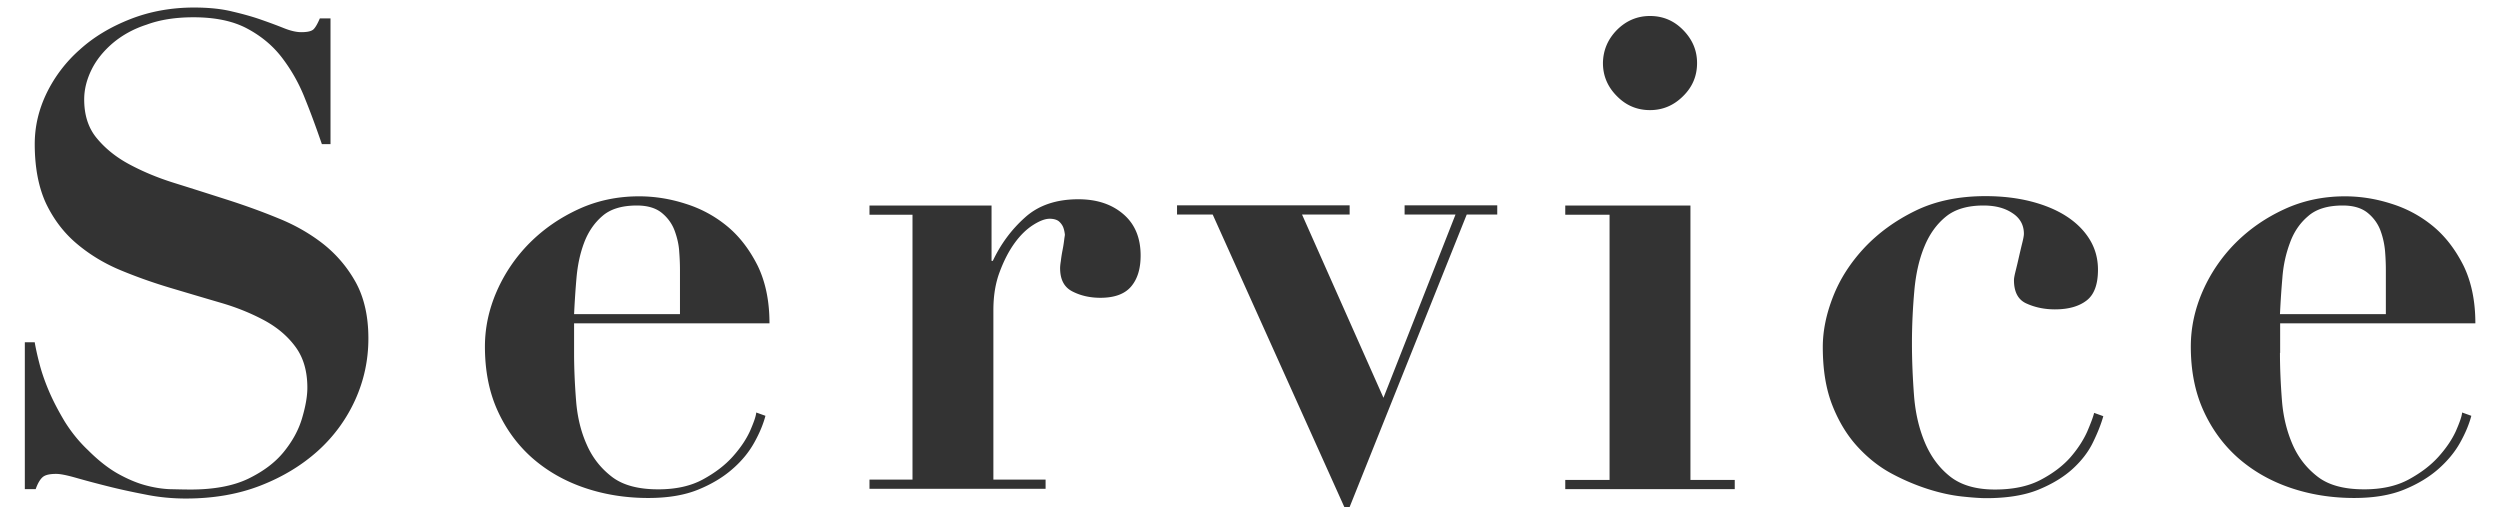 <svg xmlns="http://www.w3.org/2000/svg" width="136" height="28" viewBox="0 0 136 28"><path d="M1.89 18.63c.05.29.13.67.25 1.13.12.47.29.97.52 1.51.23.54.52 1.09.86 1.66.35.56.77 1.09 1.28 1.57.55.55 1.09.97 1.6 1.26.52.29 1.01.5 1.48.63s.91.2 1.33.22c.42.01.81.02 1.17.02 1.27 0 2.32-.2 3.13-.59.82-.4 1.46-.88 1.93-1.46s.8-1.18.99-1.82c.19-.64.29-1.19.29-1.67 0-.89-.21-1.62-.63-2.2-.42-.58-.98-1.06-1.67-1.44-.7-.38-1.49-.71-2.38-.97s-1.8-.53-2.74-.81c-.94-.28-1.85-.6-2.74-.97-.89-.37-1.68-.85-2.38-1.44s-1.25-1.31-1.67-2.18c-.41-.88-.62-1.96-.62-3.25 0-.96.22-1.88.65-2.77a7.57 7.57 0 0 1 1.8-2.36c.76-.69 1.68-1.24 2.75-1.66C8.16.62 9.32.41 10.56.41c.79 0 1.49.07 2.09.22.6.14 1.13.29 1.58.45.46.16.86.31 1.21.45s.67.22.95.22c.33 0 .56-.05.67-.16.11-.11.22-.31.34-.59h.58v6.84h-.47c-.29-.84-.59-1.67-.92-2.48a9.14 9.14 0 0 0-1.24-2.21c-.5-.66-1.14-1.19-1.91-1.6-.77-.41-1.74-.61-2.92-.61-.96 0-1.81.13-2.54.4-.72.23-1.34.58-1.85 1.01-.5.43-.89.91-1.15 1.44-.26.53-.4 1.07-.4 1.62 0 .84.22 1.54.67 2.09.45.55 1.03 1.03 1.75 1.42s1.54.74 2.47 1.03 1.87.59 2.84.9c.97.31 1.92.65 2.84 1.03.92.37 1.75.85 2.47 1.42.72.58 1.3 1.27 1.75 2.09.44.82.67 1.82.67 3.02 0 1.18-.24 2.29-.72 3.35a8.38 8.38 0 0 1-2.03 2.77c-.88.79-1.92 1.42-3.13 1.89s-2.56.7-4.05.7c-.74 0-1.48-.07-2.21-.22-.73-.14-1.42-.29-2.05-.45-.64-.16-1.2-.31-1.69-.45s-.86-.22-1.1-.22c-.34 0-.58.05-.72.16s-.28.33-.4.67h-.59v-7.99h.54zm29.34.57c0 .86.04 1.73.11 2.61.07.88.26 1.67.58 2.38.31.71.77 1.29 1.37 1.75.6.46 1.44.68 2.52.68.96 0 1.77-.18 2.43-.54s1.2-.77 1.62-1.24c.42-.47.73-.93.94-1.39.2-.46.32-.79.34-1.01l.5.18c-.12.46-.32.94-.61 1.46s-.68 1-1.19 1.44c-.5.44-1.13.82-1.87 1.12-.74.3-1.64.45-2.7.45-1.25 0-2.41-.19-3.49-.56s-2.02-.91-2.83-1.62c-.8-.71-1.43-1.57-1.89-2.59-.46-1.02-.68-2.18-.68-3.47 0-1.03.22-2.04.65-3.02a8.64 8.64 0 0 1 1.78-2.61c.76-.76 1.64-1.37 2.66-1.84 1.02-.47 2.12-.7 3.29-.7.84 0 1.68.13 2.52.4.84.26 1.6.67 2.27 1.22.67.55 1.22 1.27 1.66 2.14.43.88.65 1.93.65 3.15H31.23v1.61zm5.76-4.53c0-.26-.01-.59-.04-.97-.02-.38-.11-.77-.25-1.15-.14-.38-.38-.71-.7-.97-.32-.26-.77-.4-1.35-.4-.82 0-1.45.19-1.89.58-.44.38-.77.87-.99 1.46-.22.59-.35 1.22-.41 1.91-.06.68-.1 1.34-.13 1.96h5.76v-2.42zm16.95-3.5v3.02h.07c.43-.91 1.01-1.7 1.75-2.36.73-.66 1.7-.99 2.9-.99 1.01 0 1.82.27 2.45.81s.94 1.29.94 2.25c0 .72-.17 1.28-.52 1.69-.35.41-.91.61-1.67.61-.55 0-1.06-.11-1.51-.34-.46-.23-.68-.65-.68-1.28 0-.07.01-.2.04-.38.02-.18.05-.37.09-.58.04-.2.07-.39.09-.56.02-.17.04-.26.04-.29-.02-.19-.06-.34-.11-.45a.894.894 0 0 0-.23-.29c-.11-.08-.27-.13-.49-.13-.24 0-.54.11-.9.34-.36.23-.7.56-1.01.99-.31.43-.58.95-.81 1.57-.23.61-.34 1.3-.34 2.07v9.22h2.84v.5H47.3v-.5h2.34V11.68H47.3v-.5h6.64zm19.48 0v.5h-2.59l4.43 9.97 3.92-9.97h-2.77v-.5h5.04v.5h-1.66l-6.37 15.91h-.29l-7.16-15.91h-1.94v-.5h9.39zm18.54 0v14.94h2.41v.5h-9.22v-.5h2.41V11.68h-2.41v-.5h6.81zm-4-9.54c.5-.5 1.1-.76 1.8-.76s1.3.25 1.8.76.76 1.1.76 1.8-.25 1.3-.76 1.8c-.5.5-1.1.76-1.8.76s-1.3-.25-1.8-.76c-.5-.5-.76-1.1-.76-1.8.01-.69.26-1.29.76-1.8zm11.77 14.48c.38-.96.95-1.84 1.71-2.65.76-.8 1.68-1.47 2.77-2s2.36-.79 3.8-.79c.91 0 1.74.1 2.48.29.74.19 1.39.46 1.93.81.54.35.96.77 1.26 1.26.3.49.45 1.04.45 1.64 0 .79-.2 1.35-.61 1.67-.41.32-.98.49-1.73.49-.55 0-1.06-.1-1.53-.31-.47-.2-.7-.63-.7-1.28 0-.1.03-.26.09-.5s.12-.49.18-.76c.06-.26.12-.52.18-.76s.09-.41.09-.5c0-.48-.21-.86-.63-1.13-.42-.28-.94-.41-1.57-.41-.86 0-1.55.2-2.05.61-.5.41-.89.95-1.17 1.64-.28.68-.46 1.48-.54 2.38s-.13 1.85-.13 2.86c0 .94.04 1.87.11 2.81s.26 1.79.58 2.56.77 1.39 1.37 1.87c.6.48 1.42.72 2.45.72.98 0 1.81-.17 2.48-.52.67-.35 1.21-.76 1.62-1.22.41-.47.71-.94.92-1.4.2-.47.33-.81.38-1.03l.5.18c-.12.43-.31.91-.56 1.42-.25.52-.62 1-1.1 1.44-.48.44-1.1.82-1.85 1.13s-1.71.47-2.86.47c-.31 0-.75-.03-1.31-.09s-1.18-.19-1.84-.4-1.33-.49-2-.85c-.67-.36-1.29-.85-1.85-1.46s-1.02-1.36-1.37-2.25c-.35-.89-.52-1.94-.52-3.17 0-.89.19-1.81.57-2.77zm24.3 3.09c0 .86.04 1.73.11 2.61.07.88.27 1.67.58 2.38.31.71.77 1.29 1.37 1.75.6.46 1.44.68 2.52.68.96 0 1.77-.18 2.43-.54s1.2-.77 1.62-1.24c.42-.47.73-.93.94-1.39.2-.46.32-.79.34-1.01l.5.18c-.12.46-.32.94-.61 1.46s-.69 1-1.19 1.44c-.5.44-1.13.82-1.87 1.12-.74.3-1.64.45-2.7.45-1.25 0-2.41-.19-3.49-.56s-2.02-.91-2.83-1.62c-.8-.71-1.43-1.57-1.89-2.59-.46-1.02-.68-2.18-.68-3.47 0-1.03.22-2.04.65-3.02a8.64 8.64 0 0 1 1.78-2.61c.76-.76 1.64-1.37 2.66-1.84 1.02-.47 2.12-.7 3.29-.7.84 0 1.68.13 2.52.4.84.26 1.6.67 2.27 1.22.67.55 1.22 1.27 1.66 2.14.43.88.65 1.93.65 3.15h-10.62v1.61zm5.76-4.53c0-.26-.01-.59-.04-.97s-.11-.77-.25-1.15c-.14-.38-.38-.71-.7-.97-.32-.26-.77-.4-1.35-.4-.82 0-1.45.19-1.89.58-.45.38-.78.87-.99 1.46-.22.59-.36 1.22-.41 1.91-.06.68-.1 1.34-.13 1.96h5.76v-2.42z" fill="#333"/></svg>
